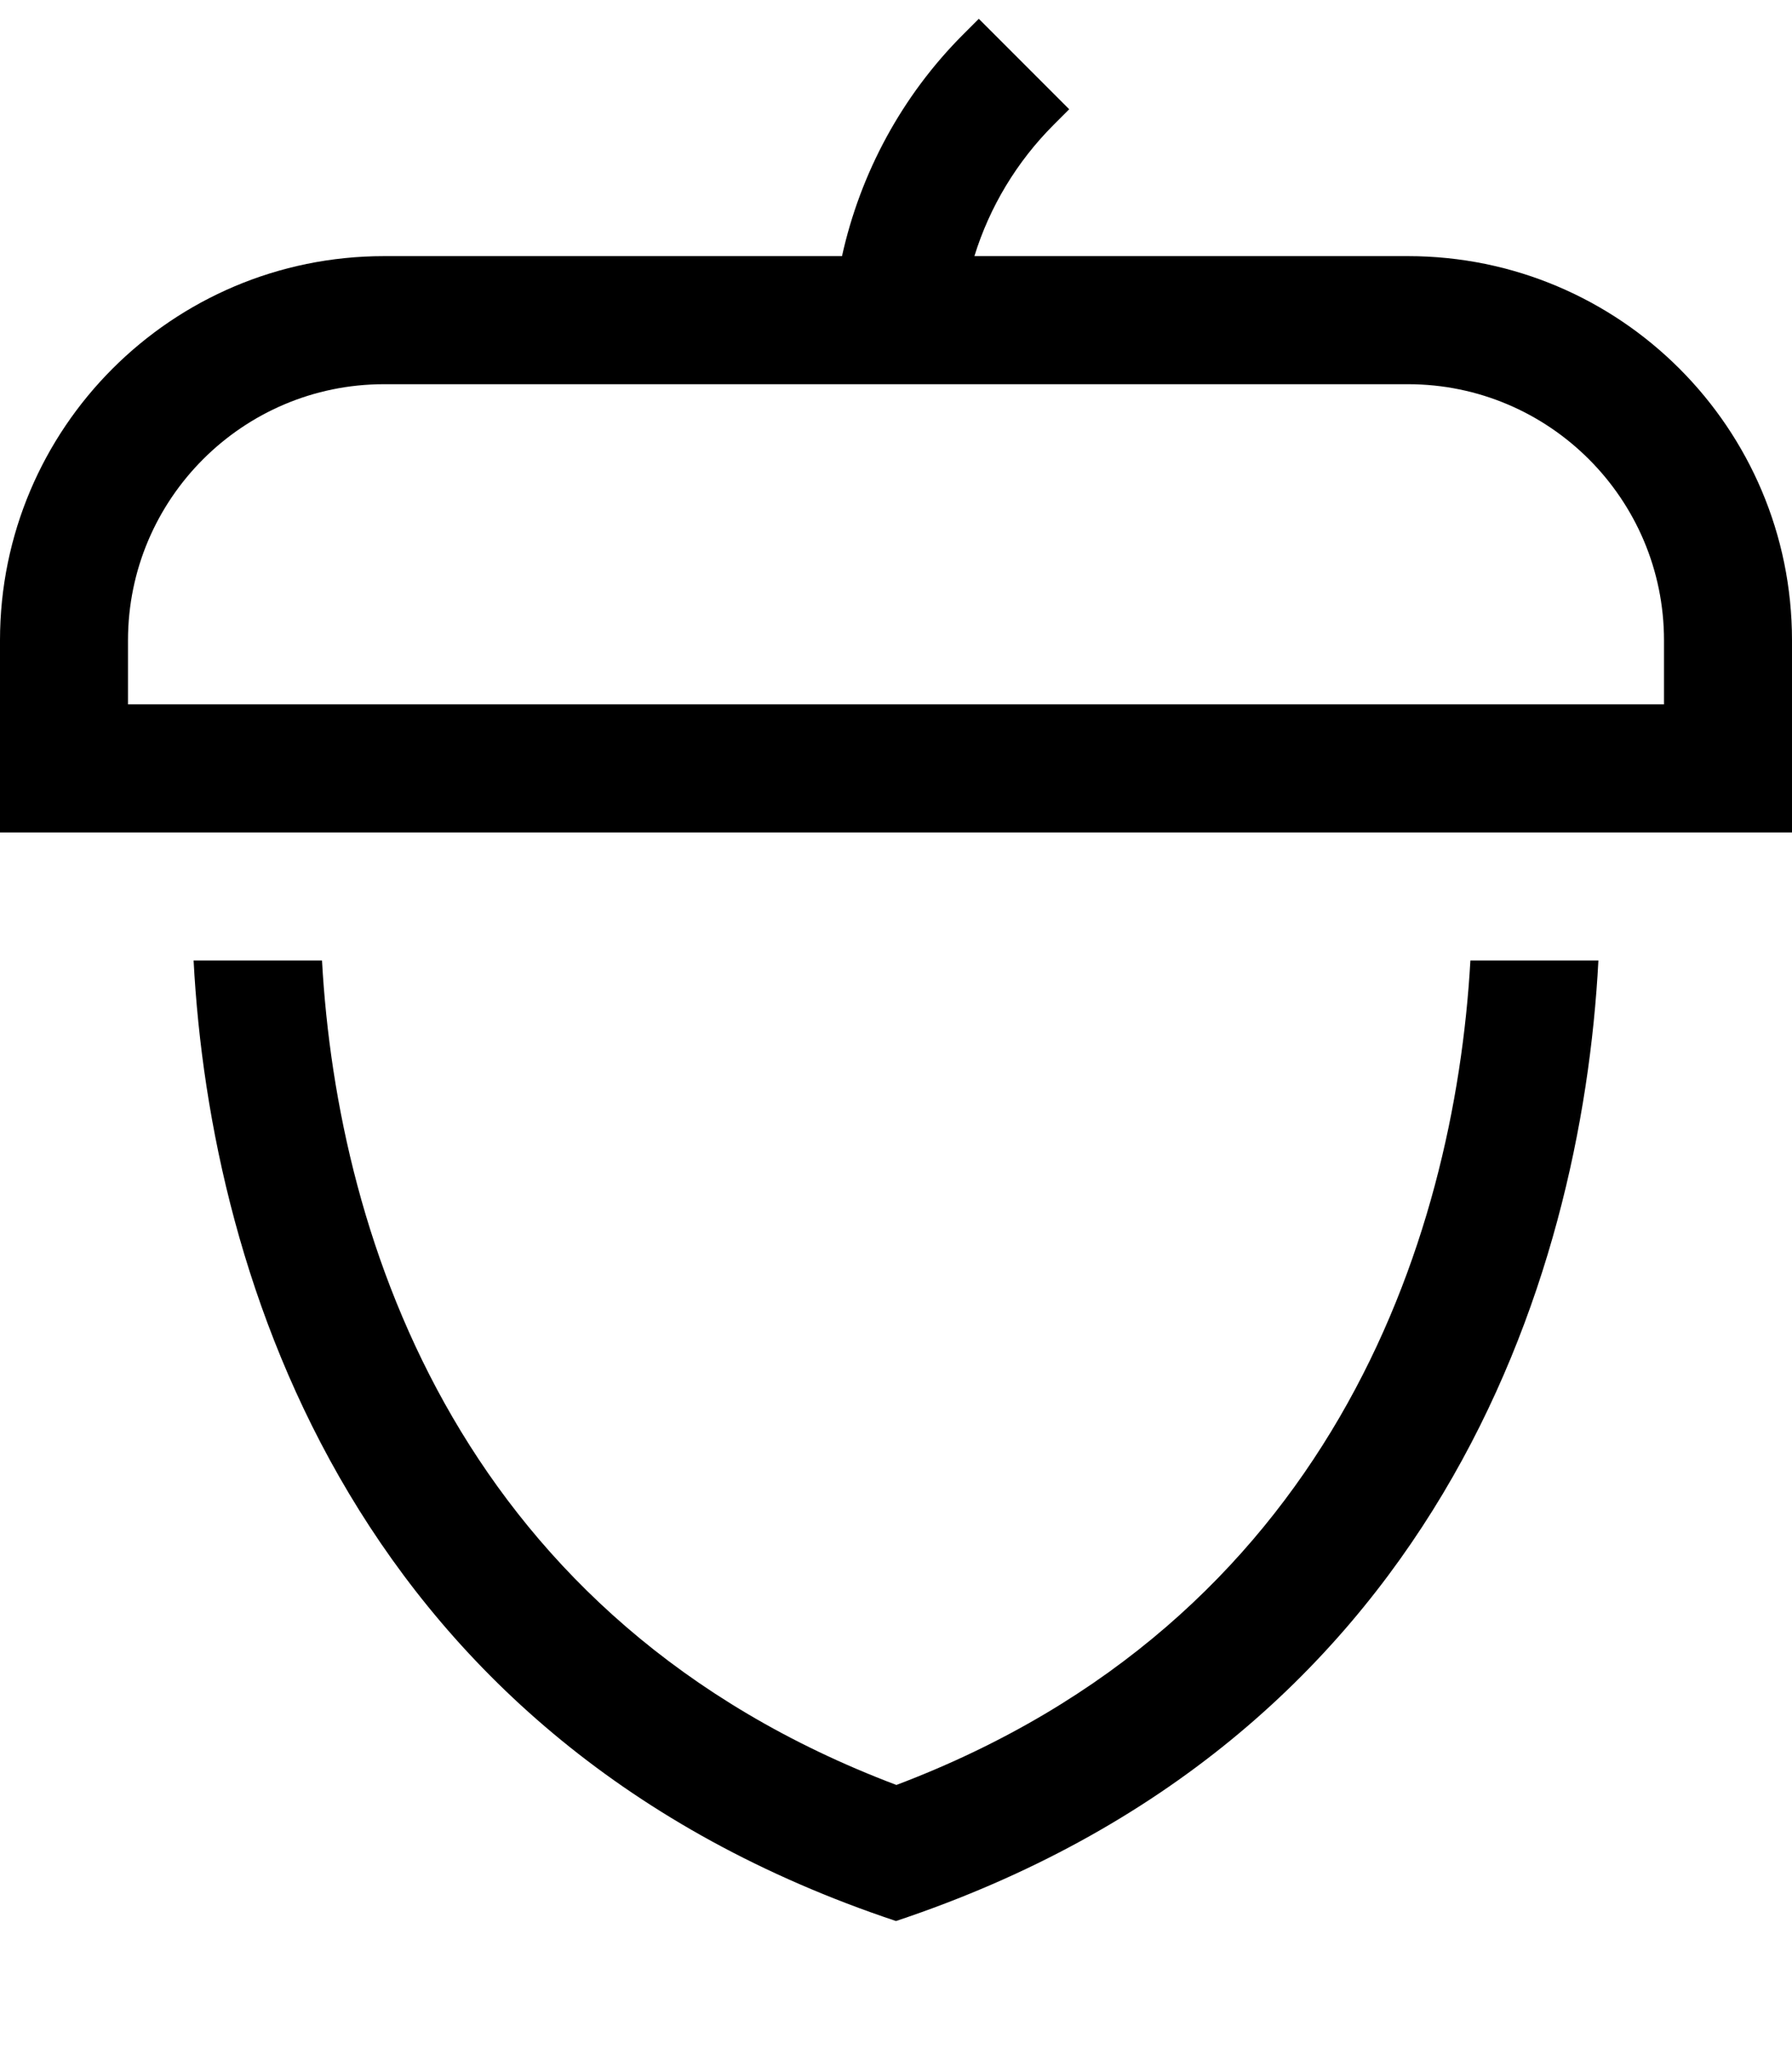 <svg xmlns="http://www.w3.org/2000/svg" viewBox="0 0 448 512"><!--! Font Awesome Pro 6.7.1 by @fontawesome - https://fontawesome.com License - https://fontawesome.com/license (Commercial License) Copyright 2024 Fonticons, Inc. --><path d="M263.4 31.2l3.9-3.9L244.7 4.7l-3.9 3.9C225.5 23.9 215.1 43.2 210.5 64L96 64C43 64 0 107 0 160l0 16 0 32 32 0 384 0 32 0 0-32 0-16c0-53-43-96-96-96L243.6 64c3.8-12.3 10.6-23.6 19.8-32.8zM352 96c35.3 0 64 28.7 64 64l0 16L32 176l0-16c0-35.3 28.7-64 64-64l256 0zM48.4 240C52.6 320.1 89.3 435.1 224 480c134.7-44.9 171.4-159.9 175.6-240l-32 0c-4 70.6-35.4 165.1-143.5 206C115.8 405.1 84.4 310.6 80.5 240l-32 0z"/></svg>